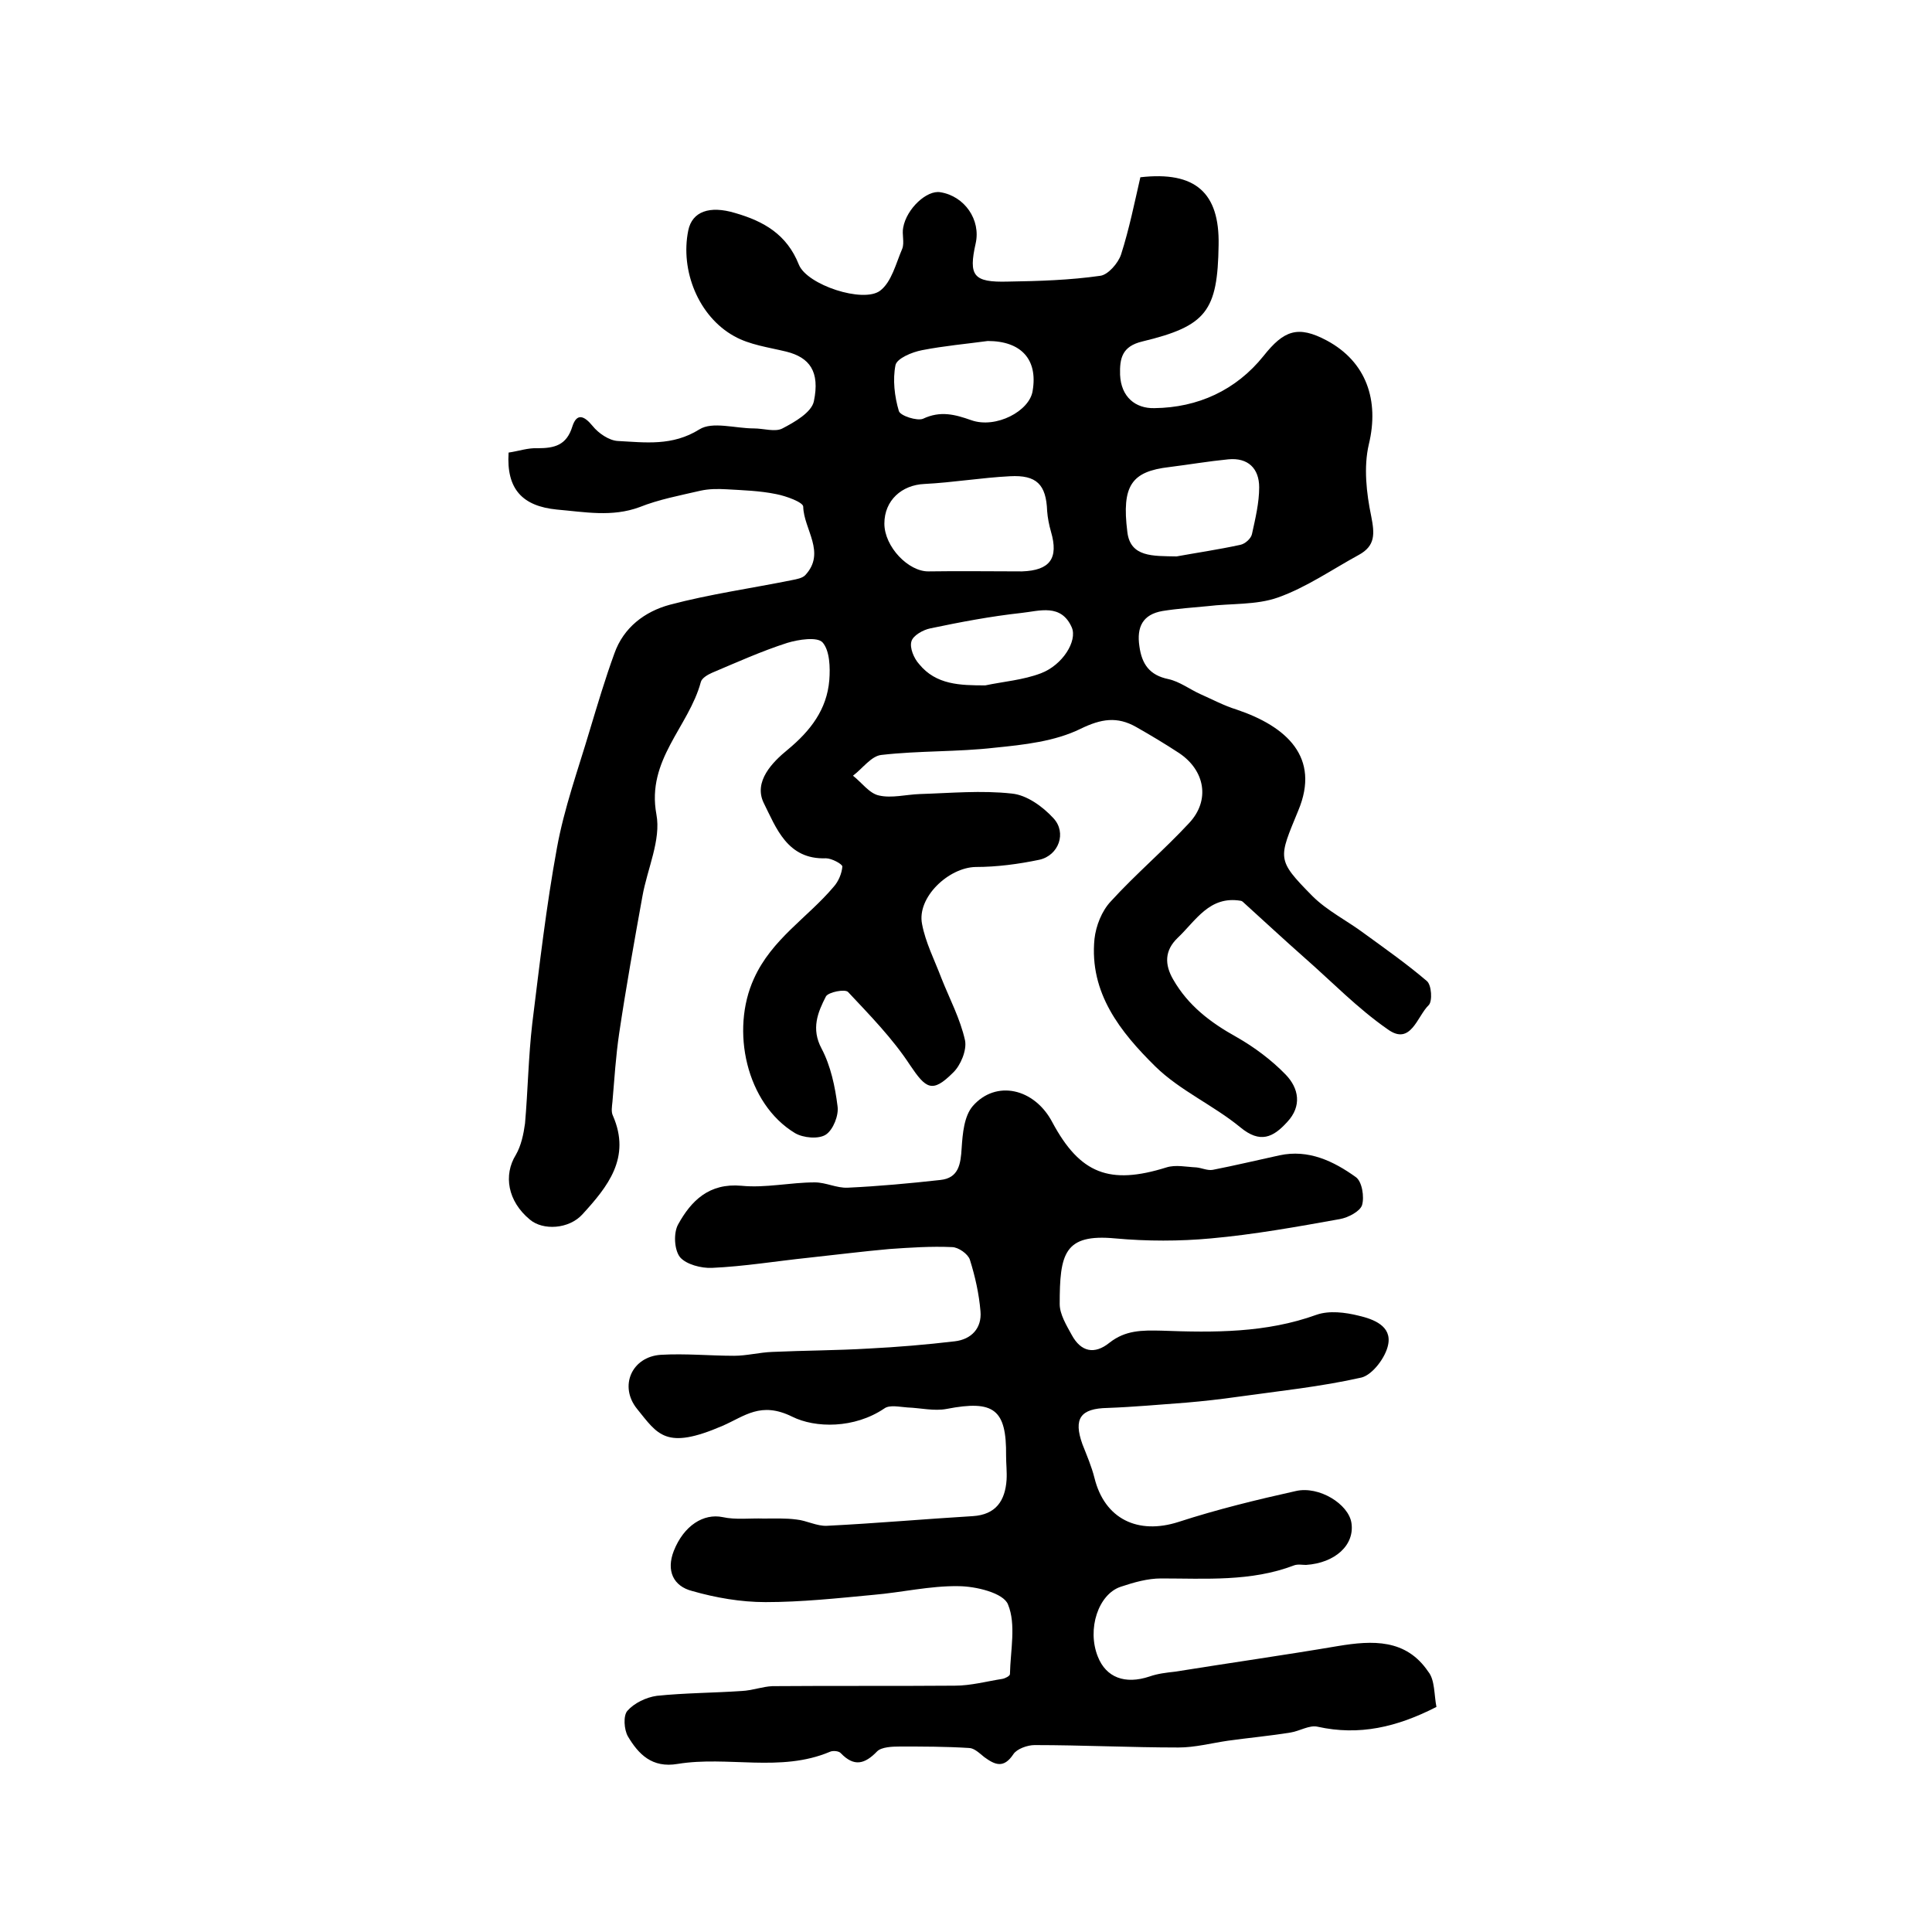 <?xml version="1.0" encoding="utf-8"?>
<!-- Generator: Adobe Illustrator 22.0.0, SVG Export Plug-In . SVG Version: 6.00 Build 0)  -->
<svg version="1.1" id="图层_1" xmlns="http://www.w3.org/2000/svg" xmlns:xlink="http://www.w3.org/1999/xlink" x="0px" y="0px"
	 viewBox="0 0 400 400" style="enable-background:new 0 0 400 400;" xml:space="preserve">
<style type="text/css">
	.st0{fill:#FFFFFF;}
</style>
<g>
	
	<path d="M105.3,93.7c2.1-0.3,4-1,6-0.9c3.5,0,6-0.6,7.2-4.5c0.9-2.8,2.4-2.3,4.2-0.1c1.2,1.5,3.4,3,5.2,3.1
		c5.7,0.3,11.3,1.1,16.9-2.4c2.7-1.7,7.4-0.2,11.3-0.2c2,0,4.4,0.8,5.9,0c2.5-1.3,6-3.3,6.5-5.6c1.3-6.2-0.9-9.1-5.7-10.3
		c-3.7-0.9-7.6-1.4-10.8-3.2c-7.4-4.1-11.2-13.6-9.5-21.9c0.8-3.9,4.4-5.2,9.7-3.6c5.9,1.7,10.7,4.4,13.2,10.7
		c1.7,4.2,13.3,8,16.8,5.4c2.4-1.8,3.3-5.7,4.6-8.7c0.5-1.3-0.1-3,0.2-4.4c0.7-3.9,4.9-7.8,7.7-7.3c5,0.8,8.4,5.7,7.3,10.6
		c-1.5,6.7-0.5,8.1,6.7,7.9c6.4-0.1,12.8-0.3,19.1-1.2c1.6-0.2,3.7-2.6,4.3-4.4c1.7-5.3,2.8-10.8,4-16c11.4-1.3,16.4,3.2,16.2,14
		c-0.2,13.7-2.5,16.8-15.8,20c-4.2,1-4.7,3.5-4.6,6.9c0.2,4.6,3.2,7,7.1,6.9c9-0.1,16.9-3.7,22.6-10.8c4.2-5.3,7.1-6.4,13.1-3.2
		c8.2,4.4,10.9,12.4,8.7,21.5c-1.1,4.7-0.5,10.1,0.5,14.9c0.7,3.6,0.9,6.1-2.6,8c-5.5,3-10.8,6.7-16.7,8.8
		c-4.5,1.6-9.7,1.2-14.6,1.8c-3.1,0.3-6.2,0.5-9.3,1c-4.1,0.7-5.4,3.3-4.8,7.3c0.5,3.7,2.1,6,6,6.8c2.3,0.5,4.4,2.1,6.6,3.1
		c2.5,1.1,4.9,2.4,7.5,3.2c10.4,3.5,17.4,9.9,12.8,20.9c-4.1,10-4.6,10.1,2.9,17.7c3.1,3.1,7.2,5.1,10.8,7.8
		c4.4,3.2,8.8,6.3,12.9,9.8c1,0.8,1.2,4.2,0.4,5c-2.4,2.3-3.7,8.5-8.5,5c-6.2-4.3-11.5-9.8-17.2-14.8c-4.3-3.8-8.5-7.7-12.8-11.6
		c-0.1-0.1-0.3-0.2-0.4-0.2c-6.5-1.1-9.3,4.1-13.1,7.7c-2.7,2.6-2.7,5.5-0.9,8.6c3.1,5.4,7.7,8.9,13.1,11.9
		c3.7,2.1,7.3,4.8,10.2,7.8c2.7,2.8,3.4,6.5,0.3,9.8c-2.9,3.2-5.6,4.5-9.7,1.1c-5.6-4.6-12.5-7.6-17.6-12.6
		c-7.2-7.1-13.7-15.2-12.6-26.4c0.3-2.7,1.5-5.8,3.4-7.8c5.1-5.6,11-10.6,16.2-16.2c4.4-4.7,3.3-10.9-2.1-14.5
		c-2.9-1.9-5.9-3.7-8.9-5.4c-3.9-2.2-7.2-1.7-11.5,0.4c-5.3,2.6-11.7,3.3-17.7,3.9c-7.8,0.9-15.7,0.6-23.5,1.5
		c-2.1,0.2-3.9,2.8-5.9,4.3c1.8,1.4,3.4,3.7,5.4,4.1c2.6,0.6,5.6-0.2,8.4-0.3c6.4-0.2,12.8-0.8,19.1-0.1c3.1,0.3,6.4,2.7,8.6,5.1
		c2.8,3,1.1,7.7-2.9,8.6c-4.3,0.9-8.8,1.5-13.2,1.5c-5.6,0.1-12.2,6.3-11.1,11.8c0.7,3.8,2.6,7.5,4,11.2c1.7,4.3,3.9,8.4,4.9,12.9
		c0.4,2-0.9,5.2-2.5,6.7c-4.3,4.3-5.6,3.3-8.9-1.6c-3.6-5.5-8.3-10.3-12.8-15.1c-0.6-0.7-4.1,0-4.6,0.9c-1.7,3.3-3.1,6.7-0.9,10.8
		c1.9,3.6,2.8,7.9,3.3,11.9c0.3,1.9-0.9,4.9-2.4,5.9c-1.5,1-4.7,0.7-6.4-0.3c-10.1-6.1-13.4-21.3-8.5-32c3.7-8.2,11.1-12.6,16.5-19
		c1-1.1,1.7-2.8,1.8-4.2c0-0.5-2.2-1.7-3.4-1.7c-8,0.3-10.3-6.3-12.9-11.5c-2.1-4.4,1.8-8.4,5-11c4.7-3.9,8.1-8.3,8.6-14.4
		c0.2-2.6,0.1-6.1-1.4-7.8c-1.1-1.2-5-0.6-7.3,0.1c-5.3,1.7-10.4,4-15.6,6.2c-0.9,0.4-2.1,1.1-2.3,1.9c-2.5,9.3-11.3,16.1-9.2,27.4
		c1,5.3-1.9,11.3-2.9,17c-1.7,9.4-3.4,18.9-4.8,28.3c-0.7,4.7-1,9.5-1.4,14.2c-0.1,1-0.3,2.1,0.1,2.9c3.8,8.7-1.1,14.7-6.3,20.4
		c-2.8,3.1-8.2,3.4-10.9,1.1c-4.6-3.8-5.5-9.2-2.9-13.4c1.1-1.9,1.6-4.3,1.9-6.5c0.6-6.9,0.7-13.8,1.5-20.7
		c1.5-12.1,2.9-24.3,5.1-36.3c1.5-8.3,4.4-16.3,6.8-24.4c1.6-5.3,3.2-10.7,5.1-15.9c1.9-5.4,6.3-8.7,11.5-10.1
		c8.3-2.2,16.9-3.4,25.3-5.1c1-0.2,2.1-0.4,2.7-1c4.4-4.7-0.3-9.5-0.4-14.2c0-0.9-3.5-2.2-5.6-2.6c-3.4-0.7-6.9-0.8-10.3-1
		c-1.8-0.1-3.6-0.1-5.4,0.3c-4.3,1-8.6,1.8-12.6,3.4c-5.7,2.1-11.3,1-17.1,0.5C108.2,104.8,104.8,101.3,105.3,93.7z M211.6,118.3
		c5.8-0.2,7.6-2.7,6-8.2c-0.4-1.4-0.7-2.9-0.8-4.3c-0.2-5.5-2.2-7.5-7.7-7.2c-5.9,0.3-11.8,1.3-17.7,1.6c-4.7,0.2-8.3,3.4-8.3,8.2
		c0,4.8,5,10,9.2,9.9C198.7,118.2,205.2,118.3,211.6,118.3z M243.6,115.2c3.8-0.7,8.6-1.4,13.2-2.4c1-0.2,2.2-1.3,2.4-2.2
		c0.7-3.2,1.5-6.5,1.5-9.7c0-3.9-2.3-6.2-6.4-5.8c-4.1,0.4-8.2,1.1-12.2,1.6c-7.8,0.9-9.9,3.8-8.7,13.4
		C234,115.4,238.7,115.1,243.6,115.2z M204.5,70.6c-4.4,0.6-9,1-13.6,1.9c-2.1,0.4-5.2,1.7-5.5,3.1c-0.6,3-0.2,6.5,0.7,9.5
		c0.3,1,3.8,2.1,5,1.6c3.6-1.7,6.6-0.9,10,0.3c5.1,1.8,12.1-1.9,12.7-6.1C214.9,74.4,211.4,70.6,204.5,70.6z M204,141.9
		c3.8-0.8,7.8-1.1,11.5-2.5c4.5-1.7,7.6-6.7,6.4-9.5c-2.2-5-6.7-3.4-10.4-3c-6.4,0.7-12.7,1.9-18.9,3.2c-1.5,0.3-3.6,1.5-3.9,2.7
		c-0.4,1.3,0.5,3.5,1.6,4.7C193.8,141.8,198.8,141.9,204,141.9z"/>
	<path d="M297.4,353.4c-8.2,4.2-16,6-24.6,4.1c-1.7-0.4-3.7,0.9-5.6,1.2c-4.3,0.7-8.7,1.1-13,1.7c-3.4,0.5-6.8,1.4-10.2,1.4
		c-9.9,0-19.9-0.5-29.8-0.5c-1.5,0-3.7,0.8-4.4,1.9c-2,3-3.8,2.2-6,0.6c-1-0.8-2.1-1.9-3.2-1.9c-4.8-0.3-9.5-0.3-14.3-0.3
		c-1.6,0-3.8,0.1-4.7,1c-2.6,2.7-4.8,3.2-7.5,0.4c-0.4-0.5-1.7-0.6-2.3-0.3c-10.2,4.3-21.1,0.8-31.5,2.5c-5.3,0.9-8.1-2-10.3-5.7
		c-0.8-1.4-1-4.3-0.1-5.3c1.4-1.6,3.9-2.8,6.1-3.1c5.8-0.6,11.7-0.6,17.6-1c2.1-0.1,4.2-0.9,6.3-1c12.6-0.1,25.2,0,37.8-0.1
		c3.3,0,6.6-0.9,9.8-1.4c0.6-0.1,1.6-0.6,1.6-1c0.1-4.9,1.3-10.3-0.4-14.4c-0.9-2.4-6.7-3.8-10.3-3.8c-5.8-0.1-11.7,1.3-17.6,1.8
		c-7.4,0.7-14.9,1.5-22.3,1.5c-5.1,0-10.3-0.9-15.2-2.3c-3.9-1-5.4-4.2-3.8-8.3c2.1-5.3,6.2-7.8,10.1-7c2.7,0.6,5.7,0.2,8.5,0.3
		c2.3,0,4.6-0.1,6.8,0.2c2.1,0.2,4.2,1.4,6.3,1.3c10.1-0.5,20.2-1.4,30.2-2c4.8-0.3,6.7-3.2,7-7.5c0.1-1.7-0.1-3.3-0.1-5
		c0.1-9.6-2.5-11.6-12.3-9.7c-2.6,0.5-5.4-0.2-8.1-0.3c-1.6-0.1-3.7-0.6-4.8,0.2c-6.2,4.2-14.3,4.1-19.1,1.7
		c-6.5-3.2-9.8-0.1-14.4,1.9c-11.8,5.1-13.4,1.8-17.7-3.5c-3.8-4.7-1.1-10.8,4.9-11.2c5.1-0.3,10.2,0.2,15.2,0.2
		c2.6,0,5.2-0.7,7.9-0.8c6.6-0.3,13.3-0.3,20-0.7c5.9-0.3,11.9-0.8,17.8-1.5c3.4-0.4,5.6-2.7,5.3-6.2c-0.3-3.6-1.1-7.2-2.2-10.7
		c-0.4-1.2-2.4-2.6-3.7-2.6c-4.3-0.2-8.7,0.1-13,0.4c-5.6,0.5-11.1,1.2-16.7,1.8c-6.7,0.7-13.3,1.8-20,2.1c-2.2,0.1-5.3-0.7-6.6-2.2
		c-1.2-1.5-1.4-5-0.4-6.8c2.7-4.9,6.4-8.6,13.1-8c5,0.5,10.1-0.7,15.2-0.7c2.3,0,4.5,1.2,6.8,1.1c6.4-0.3,12.9-0.9,19.2-1.6
		c3.8-0.4,4.2-3.3,4.4-6.6c0.2-3,0.5-6.6,2.3-8.7c4.8-5.5,12.8-3.7,16.5,3.4c5.7,10.6,11.8,13,23.6,9.3c1.9-0.6,4.1-0.1,6.2,0
		c1.1,0.1,2.3,0.7,3.4,0.5c4.6-0.9,9.2-2,13.8-3c6-1.3,11.2,1.2,15.8,4.5c1.3,0.9,1.8,4.1,1.3,5.8c-0.4,1.3-2.9,2.6-4.6,2.9
		c-8.9,1.6-17.8,3.2-26.7,4c-6.5,0.6-13.2,0.6-19.8,0c-10.6-1-11.5,3.2-11.5,13.6c0,2.1,1.4,4.4,2.5,6.4c1.9,3.5,4.7,4.1,7.8,1.6
		c3.3-2.6,6.7-2.6,10.8-2.5c10.8,0.4,21.6,0.5,32.1-3.3c2.6-0.9,5.9-0.5,8.7,0.2c3,0.7,6.9,2.1,6.1,6c-0.5,2.6-3.2,6.2-5.5,6.8
		c-8.4,1.9-17.1,2.8-25.7,4c-3.5,0.5-7.1,0.9-10.6,1.2c-5.4,0.4-10.9,0.9-16.3,1.1c-5.6,0.1-7.1,2.2-5.2,7.5c0.9,2.3,1.9,4.6,2.5,7
		c2.1,8.5,9,11.8,17.4,9.1c8-2.6,16.2-4.6,24.3-6.4c4.8-1.1,10.9,2.7,11.5,6.6c0.7,4.6-3.4,8.3-9.4,8.7c-0.8,0-1.7-0.2-2.5,0.1
		c-8.9,3.4-18.3,2.7-27.5,2.7c-2.8,0-5.6,0.8-8.3,1.7c-4.7,1.5-7.1,8.8-4.8,14.5c1.7,4.3,5.6,5.8,10.7,4.1c1.7-0.6,3.5-0.8,5.3-1
		c11.2-1.8,22.5-3.4,33.7-5.3c7.2-1.2,14.1-1.5,18.7,5.3C297.1,347.8,296.9,350.9,297.4,353.4z"/>
	
	
	
	
</g>
</svg>
